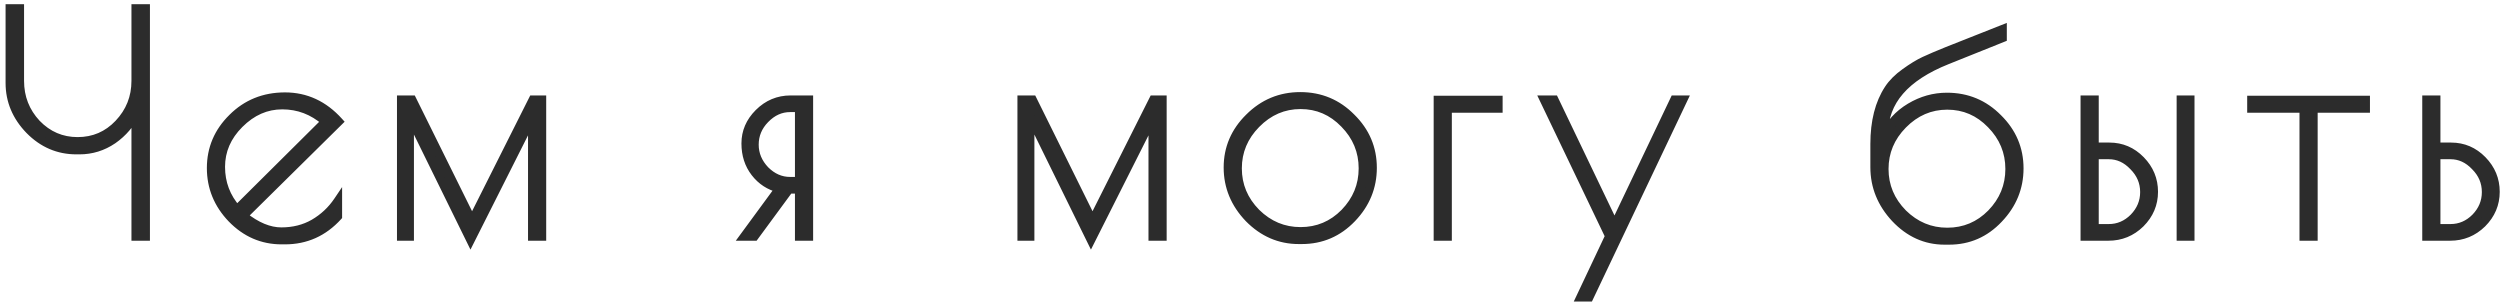 <?xml version="1.0" encoding="UTF-8"?> <svg xmlns="http://www.w3.org/2000/svg" width="296" height="36" viewBox="0 0 296 36" fill="none"> <path d="M1.16 9.82V1H2.348V9.568C2.348 11.536 3.008 13.228 4.328 14.644C5.672 16.036 7.292 16.732 9.188 16.732C11.108 16.732 12.728 16.036 14.048 14.644C15.392 13.228 16.064 11.536 16.064 9.568V1H17.252V28H16.064V13.384C15.464 14.656 14.564 15.712 13.364 16.552C12.164 17.368 10.844 17.776 9.404 17.776H9.044C6.908 17.776 5.06 16.984 3.5 15.4C1.94 13.792 1.16 11.932 1.16 9.82ZM33.741 28.432H33.345C31.065 28.432 29.097 27.58 27.441 25.876C25.809 24.172 24.993 22.18 24.993 19.9C24.993 17.596 25.833 15.616 27.513 13.96C29.193 12.28 31.269 11.44 33.741 11.44C36.213 11.44 38.337 12.424 40.113 14.392L28.809 25.552C30.369 26.8 31.869 27.424 33.309 27.424C34.749 27.424 36.033 27.1 37.161 26.452C38.313 25.78 39.261 24.892 40.005 23.788V25.624C38.301 27.496 36.213 28.432 33.741 28.432ZM33.417 12.448C31.521 12.448 29.829 13.192 28.341 14.68C26.877 16.144 26.145 17.836 26.145 19.756C26.145 21.676 26.781 23.356 28.053 24.796L38.529 14.392C37.041 13.096 35.337 12.448 33.417 12.448ZM47.502 28V11.8H48.798L55.89 26.128L63.09 11.8H64.17V28H63.018V13.924L55.71 28.432L48.51 13.78V28H47.502ZM92.282 22.312C91.106 22.024 90.146 21.4 89.402 20.44C88.658 19.48 88.286 18.328 88.286 16.984C88.286 15.616 88.802 14.416 89.834 13.384C90.89 12.328 92.15 11.8 93.614 11.8H95.774V28H94.622V22.42H93.434L89.33 28H88.106L92.282 22.312ZM94.622 21.448V12.772H93.542C92.438 12.772 91.454 13.216 90.59 14.104C89.75 14.968 89.33 15.976 89.33 17.128C89.33 18.256 89.75 19.264 90.59 20.152C91.454 21.016 92.438 21.448 93.542 21.448H94.622ZM120.964 28V11.8H122.26L129.352 26.128L136.552 11.8H137.632V28H136.48V13.924L129.172 28.432L121.972 13.78V28H120.964ZM145.382 19.828C145.382 17.548 146.222 15.58 147.902 13.924C149.582 12.244 151.598 11.404 153.95 11.404C156.326 11.404 158.342 12.244 159.998 13.924C161.678 15.58 162.518 17.56 162.518 19.864C162.518 22.144 161.702 24.136 160.07 25.84C158.438 27.544 156.458 28.396 154.13 28.396H153.77C151.514 28.396 149.546 27.544 147.866 25.84C146.21 24.112 145.382 22.108 145.382 19.828ZM161.366 19.936C161.366 17.896 160.634 16.132 159.17 14.644C157.73 13.156 156.002 12.412 153.986 12.412C151.97 12.412 150.218 13.168 148.73 14.68C147.266 16.168 146.534 17.92 146.534 19.936C146.534 21.952 147.266 23.704 148.73 25.192C150.218 26.656 151.97 27.388 153.986 27.388C156.026 27.388 157.766 26.656 159.206 25.192C160.646 23.704 161.366 21.952 161.366 19.936ZM177.41 12.844H171.398V28H170.246V11.836H177.41V12.844ZM199.292 11.8L188.168 35.2H187.124L190.544 27.964L182.804 11.8H184.028L191.156 26.668L198.248 11.8H199.292ZM223.103 20.008C223.103 22.024 223.835 23.776 225.299 25.264C226.787 26.728 228.539 27.46 230.555 27.46C232.595 27.46 234.335 26.728 235.775 25.264C237.215 23.776 237.935 22.024 237.935 20.008C237.935 17.968 237.203 16.204 235.739 14.716C234.299 13.228 232.571 12.484 230.555 12.484C228.539 12.484 226.787 13.24 225.299 14.752C223.835 16.24 223.103 17.992 223.103 20.008ZM230.519 11.476C232.895 11.476 234.911 12.316 236.567 13.996C238.247 15.652 239.087 17.632 239.087 19.936C239.087 22.216 238.271 24.208 236.639 25.912C235.031 27.616 233.075 28.468 230.771 28.468H230.231C227.999 28.468 226.055 27.592 224.399 25.84C222.767 24.088 221.951 22.072 221.951 19.792V17.056C221.951 14.392 222.503 12.22 223.607 10.54C224.063 9.844 224.711 9.196 225.551 8.596C226.415 7.972 227.183 7.504 227.855 7.192C228.527 6.88 229.427 6.496 230.555 6.04L237.107 3.448V4.492L230.555 7.12C225.563 9.112 223.067 11.992 223.067 15.76V16.084C223.763 14.644 224.795 13.516 226.163 12.7C227.531 11.884 228.983 11.476 230.519 11.476ZM258.213 11.8H259.329V28H258.213V11.8ZM246.837 11.8H247.989V17.38H249.753C251.193 17.38 252.429 17.908 253.461 18.964C254.493 20.02 255.009 21.268 255.009 22.708C255.009 24.148 254.481 25.396 253.425 26.452C252.369 27.484 251.109 28 249.645 28H246.837V11.8ZM247.989 18.352V27.028H249.681C250.809 27.028 251.793 26.608 252.633 25.768C253.473 24.904 253.893 23.896 253.893 22.744C253.893 21.568 253.461 20.548 252.597 19.684C251.757 18.796 250.785 18.352 249.681 18.352H247.989ZM280.103 11.836V12.844H273.911V28H272.759V12.844H266.567V11.836H280.103ZM287.295 11.8H288.447V17.38H290.211C291.651 17.38 292.887 17.908 293.919 18.964C294.951 20.02 295.467 21.268 295.467 22.708C295.467 24.148 294.939 25.396 293.883 26.452C292.827 27.484 291.567 28 290.103 28H287.295V11.8ZM288.447 18.352V27.028H290.139C291.267 27.028 292.251 26.608 293.091 25.768C293.931 24.904 294.351 23.896 294.351 22.744C294.351 21.568 293.919 20.548 293.055 19.684C292.215 18.796 291.243 18.352 290.139 18.352H288.447Z" fill="#2C2C2C"></path> <path d="M1.16 1V0.5H0.66V1H1.16ZM2.348 1H2.848V0.5H2.348V1ZM4.328 14.644L3.962 14.985L3.968 14.991L4.328 14.644ZM14.048 14.644L13.685 14.3L13.685 14.3L14.048 14.644ZM16.064 1V0.5H15.564V1H16.064ZM17.252 1H17.752V0.5H17.252V1ZM17.252 28V28.5H17.752V28H17.252ZM16.064 28H15.564V28.5H16.064V28ZM16.064 13.384H16.564L15.612 13.171L16.064 13.384ZM13.364 16.552L13.645 16.965L13.651 16.962L13.364 16.552ZM3.5 15.4L3.141 15.748L3.144 15.751L3.5 15.4ZM1.66 9.82V1H0.66V9.82H1.66ZM1.16 1.5H2.348V0.5H1.16V1.5ZM1.848 1V9.568H2.848V1H1.848ZM1.848 9.568C1.848 11.66 2.554 13.475 3.962 14.985L4.694 14.303C3.462 12.981 2.848 11.412 2.848 9.568H1.848ZM3.968 14.991C5.404 16.479 7.153 17.232 9.188 17.232V16.232C7.431 16.232 5.94 15.593 4.688 14.297L3.968 14.991ZM9.188 17.232C11.245 17.232 12.996 16.48 14.411 14.988L13.685 14.3C12.46 15.592 10.971 16.232 9.188 16.232V17.232ZM14.411 14.988C15.844 13.479 16.564 11.663 16.564 9.568H15.564C15.564 11.409 14.94 12.977 13.685 14.3L14.411 14.988ZM16.564 9.568V1H15.564V9.568H16.564ZM16.064 1.5H17.252V0.5H16.064V1.5ZM16.752 1V28H17.752V1H16.752ZM17.252 27.5H16.064V28.5H17.252V27.5ZM16.564 28V13.384H15.564V28H16.564ZM15.612 13.171C15.05 14.361 14.209 15.35 13.077 16.142L13.651 16.962C14.919 16.074 15.877 14.951 16.516 13.597L15.612 13.171ZM13.083 16.139C11.965 16.899 10.743 17.276 9.404 17.276V18.276C10.945 18.276 12.363 17.837 13.645 16.965L13.083 16.139ZM9.404 17.276H9.044V18.276H9.404V17.276ZM9.044 17.276C7.048 17.276 5.327 16.542 3.856 15.049L3.144 15.751C4.793 17.426 6.768 18.276 9.044 18.276V17.276ZM3.859 15.052C2.383 13.531 1.66 11.793 1.66 9.82H0.66C0.66 12.07 1.497 14.053 3.141 15.748L3.859 15.052ZM27.441 25.876L27.08 26.222L27.083 26.224L27.441 25.876ZM27.513 13.96L27.864 14.316L27.867 14.314L27.513 13.96ZM40.113 14.392L40.464 14.748L40.805 14.412L40.484 14.057L40.113 14.392ZM28.809 25.552L28.458 25.196L28.058 25.591L28.497 25.942L28.809 25.552ZM37.161 26.452L37.41 26.886L37.413 26.884L37.161 26.452ZM40.005 23.788H40.505V22.151L39.59 23.509L40.005 23.788ZM40.005 25.624L40.375 25.961L40.505 25.817V25.624H40.005ZM28.341 14.68L28.695 15.034L28.341 14.68ZM28.053 24.796L27.678 25.127L28.029 25.524L28.405 25.151L28.053 24.796ZM38.529 14.392L38.882 14.747L39.263 14.368L38.858 14.015L38.529 14.392ZM33.741 27.932H33.345V28.932H33.741V27.932ZM33.345 27.932C31.206 27.932 29.366 27.139 27.8 25.527L27.083 26.224C28.828 28.021 30.924 28.932 33.345 28.932V27.932ZM27.802 25.53C26.256 23.916 25.493 22.046 25.493 19.9H24.493C24.493 22.314 25.362 24.428 27.08 26.222L27.802 25.53ZM25.493 19.9C25.493 17.733 26.277 15.881 27.864 14.316L27.162 13.604C25.389 15.351 24.493 17.459 24.493 19.9H25.493ZM27.867 14.314C29.449 12.732 31.396 11.94 33.741 11.94V10.94C31.142 10.94 28.938 11.829 27.16 13.606L27.867 14.314ZM33.741 11.94C36.06 11.94 38.053 12.855 39.742 14.727L40.484 14.057C38.621 11.992 36.366 10.94 33.741 10.94V11.94ZM39.762 14.036L28.458 25.196L29.16 25.908L40.464 14.748L39.762 14.036ZM28.497 25.942C30.111 27.234 31.719 27.924 33.309 27.924V26.924C32.02 26.924 30.627 26.366 29.122 25.162L28.497 25.942ZM33.309 27.924C34.827 27.924 36.199 27.582 37.41 26.886L36.912 26.018C35.868 26.618 34.671 26.924 33.309 26.924V27.924ZM37.413 26.884C38.63 26.174 39.634 25.234 40.42 24.067L39.59 23.509C38.889 24.55 37.996 25.386 36.909 26.02L37.413 26.884ZM39.505 23.788V25.624H40.505V23.788H39.505ZM39.635 25.287C38.023 27.058 36.069 27.932 33.741 27.932V28.932C36.358 28.932 38.579 27.934 40.375 25.961L39.635 25.287ZM33.417 11.948C31.373 11.948 29.558 12.756 27.988 14.326L28.695 15.034C30.1 13.628 31.669 12.948 33.417 12.948V11.948ZM27.988 14.326C26.438 15.876 25.645 17.692 25.645 19.756H26.645C26.645 17.98 27.316 16.412 28.695 15.034L27.988 14.326ZM25.645 19.756C25.645 21.798 26.326 23.596 27.678 25.127L28.428 24.465C27.236 23.116 26.645 21.554 26.645 19.756H25.645ZM28.405 25.151L38.882 14.747L38.177 14.037L27.701 24.441L28.405 25.151ZM38.858 14.015C37.281 12.642 35.462 11.948 33.417 11.948V12.948C35.213 12.948 36.801 13.55 38.201 14.769L38.858 14.015ZM47.502 28H47.002V28.5H47.502V28ZM47.502 11.8V11.3H47.002V11.8H47.502ZM48.798 11.8L49.246 11.578L49.108 11.3H48.798V11.8ZM55.89 26.128L55.441 26.35L55.886 27.248L56.336 26.352L55.89 26.128ZM63.09 11.8V11.3H62.781L62.643 11.575L63.09 11.8ZM64.17 11.8H64.67V11.3H64.17V11.8ZM64.17 28V28.5H64.67V28H64.17ZM63.018 28H62.518V28.5H63.018V28ZM63.018 13.924H63.518L62.571 13.699L63.018 13.924ZM55.71 28.432L55.261 28.652L55.704 29.554L56.156 28.657L55.71 28.432ZM48.51 13.78L48.958 13.559L48.01 13.78H48.51ZM48.51 28V28.5H49.01V28H48.51ZM48.002 28V11.8H47.002V28H48.002ZM47.502 12.3H48.798V11.3H47.502V12.3ZM48.349 12.022L55.441 26.35L56.338 25.906L49.246 11.578L48.349 12.022ZM56.336 26.352L63.536 12.024L62.643 11.575L55.443 25.904L56.336 26.352ZM63.09 12.3H64.17V11.3H63.09V12.3ZM63.67 11.8V28H64.67V11.8H63.67ZM64.17 27.5H63.018V28.5H64.17V27.5ZM63.518 28V13.924H62.518V28H63.518ZM62.571 13.699L55.263 28.207L56.156 28.657L63.464 14.149L62.571 13.699ZM56.158 28.212L48.958 13.559L48.061 14.001L55.261 28.652L56.158 28.212ZM48.01 13.78V28H49.01V13.78H48.01ZM48.51 27.5H47.502V28.5H48.51V27.5ZM92.282 22.312L92.685 22.608L93.128 22.004L92.401 21.826L92.282 22.312ZM89.402 20.44L89.797 20.134L89.402 20.44ZM89.834 13.384L89.48 13.03L89.834 13.384ZM95.774 11.8H96.274V11.3H95.774V11.8ZM95.774 28V28.5H96.274V28H95.774ZM94.622 28H94.122V28.5H94.622V28ZM94.622 22.42H95.122V21.92H94.622V22.42ZM93.434 22.42V21.92H93.181L93.031 22.124L93.434 22.42ZM89.33 28V28.5H89.583L89.732 28.296L89.33 28ZM88.106 28L87.703 27.704L87.118 28.5H88.106V28ZM94.622 21.448V21.948H95.122V21.448H94.622ZM94.622 12.772H95.122V12.272H94.622V12.772ZM90.59 14.104L90.231 13.755L90.231 13.755L90.59 14.104ZM90.59 20.152L90.226 20.496L90.236 20.506L90.59 20.152ZM92.401 21.826C91.335 21.565 90.472 21.005 89.797 20.134L89.006 20.746C89.819 21.795 90.877 22.483 92.163 22.798L92.401 21.826ZM89.797 20.134C89.128 19.271 88.786 18.23 88.786 16.984H87.786C87.786 18.426 88.187 19.689 89.006 20.746L89.797 20.134ZM88.786 16.984C88.786 15.758 89.242 14.683 90.187 13.738L89.48 13.03C88.361 14.149 87.786 15.474 87.786 16.984H88.786ZM90.187 13.738C91.151 12.773 92.285 12.3 93.614 12.3V11.3C92.014 11.3 90.628 11.883 89.48 13.03L90.187 13.738ZM93.614 12.3H95.774V11.3H93.614V12.3ZM95.274 11.8V28H96.274V11.8H95.274ZM95.774 27.5H94.622V28.5H95.774V27.5ZM95.122 28V22.42H94.122V28H95.122ZM94.622 21.92H93.434V22.92H94.622V21.92ZM93.031 22.124L88.927 27.704L89.732 28.296L93.836 22.716L93.031 22.124ZM89.33 27.5H88.106V28.5H89.33V27.5ZM88.509 28.296L92.685 22.608L91.879 22.016L87.703 27.704L88.509 28.296ZM95.122 21.448V12.772H94.122V21.448H95.122ZM94.622 12.272H93.542V13.272H94.622V12.272ZM93.542 12.272C92.286 12.272 91.177 12.784 90.231 13.755L90.948 14.453C91.731 13.648 92.59 13.272 93.542 13.272V12.272ZM90.231 13.755C89.305 14.708 88.83 15.839 88.83 17.128H89.83C89.83 16.113 90.194 15.228 90.948 14.453L90.231 13.755ZM88.83 17.128C88.83 18.395 89.307 19.523 90.226 20.496L90.953 19.808C90.193 19.005 89.83 18.117 89.83 17.128H88.83ZM90.236 20.506C91.183 21.452 92.29 21.948 93.542 21.948V20.948C92.585 20.948 91.724 20.58 90.943 19.798L90.236 20.506ZM93.542 21.948H94.622V20.948H93.542V21.948ZM120.964 28H120.464V28.5H120.964V28ZM120.964 11.8V11.3H120.464V11.8H120.964ZM122.26 11.8L122.708 11.578L122.57 11.3H122.26V11.8ZM129.352 26.128L128.904 26.35L129.349 27.248L129.799 26.352L129.352 26.128ZM136.552 11.8V11.3H136.244L136.105 11.575L136.552 11.8ZM137.632 11.8H138.132V11.3H137.632V11.8ZM137.632 28V28.5H138.132V28H137.632ZM136.48 28H135.98V28.5H136.48V28ZM136.48 13.924H136.98L136.034 13.699L136.48 13.924ZM129.172 28.432L128.723 28.652L129.167 29.554L129.619 28.657L129.172 28.432ZM121.972 13.78L122.421 13.559L121.472 13.78H121.972ZM121.972 28V28.5H122.472V28H121.972ZM121.464 28V11.8H120.464V28H121.464ZM120.964 12.3H122.26V11.3H120.964V12.3ZM121.812 12.022L128.904 26.35L129.8 25.906L122.708 11.578L121.812 12.022ZM129.799 26.352L136.999 12.024L136.105 11.575L128.905 25.904L129.799 26.352ZM136.552 12.3H137.632V11.3H136.552V12.3ZM137.132 11.8V28H138.132V11.8H137.132ZM137.632 27.5H136.48V28.5H137.632V27.5ZM136.98 28V13.924H135.98V28H136.98ZM136.034 13.699L128.726 28.207L129.619 28.657L136.927 14.149L136.034 13.699ZM129.621 28.212L122.421 13.559L121.523 14.001L128.723 28.652L129.621 28.212ZM121.472 13.78V28H122.472V13.78H121.472ZM121.972 27.5H120.964V28.5H121.972V27.5ZM147.902 13.924L148.253 14.28L148.256 14.278L147.902 13.924ZM159.998 13.924L159.642 14.275L159.647 14.28L159.998 13.924ZM160.07 25.84L159.709 25.494L160.07 25.84ZM147.866 25.84L147.505 26.186L147.51 26.191L147.866 25.84ZM159.17 14.644L158.811 14.992L158.814 14.995L159.17 14.644ZM148.73 14.68L148.374 14.329L148.374 14.329L148.73 14.68ZM148.73 25.192L148.374 25.543L148.38 25.548L148.73 25.192ZM159.206 25.192L159.563 25.543L159.565 25.54L159.206 25.192ZM145.882 19.828C145.882 17.687 146.665 15.846 148.253 14.28L147.551 13.568C145.78 15.314 144.882 17.409 144.882 19.828H145.882ZM148.256 14.278C149.843 12.69 151.732 11.904 153.95 11.904V10.904C151.464 10.904 149.321 11.798 147.549 13.57L148.256 14.278ZM153.95 11.904C156.193 11.904 158.081 12.691 159.642 14.275L160.354 13.573C158.604 11.797 156.459 10.904 153.95 10.904V11.904ZM159.647 14.28C161.234 15.845 162.018 17.697 162.018 19.864H163.018C163.018 17.423 162.122 15.315 160.349 13.568L159.647 14.28ZM162.018 19.864C162.018 22.01 161.255 23.88 159.709 25.494L160.431 26.186C162.149 24.392 163.018 22.278 163.018 19.864H162.018ZM159.709 25.494C158.17 27.101 156.32 27.896 154.13 27.896V28.896C156.597 28.896 158.706 27.987 160.431 26.186L159.709 25.494ZM154.13 27.896H153.77V28.896H154.13V27.896ZM153.77 27.896C151.657 27.896 149.815 27.104 148.222 25.489L147.51 26.191C149.278 27.984 151.372 28.896 153.77 28.896V27.896ZM148.227 25.494C146.655 23.854 145.882 21.972 145.882 19.828H144.882C144.882 22.244 145.765 24.37 147.505 26.186L148.227 25.494ZM161.866 19.936C161.866 17.761 161.08 15.872 159.527 14.293L158.814 14.995C160.188 16.392 160.866 18.031 160.866 19.936H161.866ZM159.529 14.296C157.998 12.714 156.142 11.912 153.986 11.912V12.912C155.863 12.912 157.462 13.598 158.811 14.992L159.529 14.296ZM153.986 11.912C151.829 11.912 149.95 12.727 148.374 14.329L149.087 15.031C150.486 13.609 152.112 12.912 153.986 12.912V11.912ZM148.374 14.329C146.821 15.907 146.034 17.784 146.034 19.936H147.034C147.034 18.056 147.711 16.429 149.087 15.031L148.374 14.329ZM146.034 19.936C146.034 22.088 146.821 23.965 148.374 25.543L149.087 24.841C147.711 23.443 147.034 21.816 147.034 19.936H146.034ZM148.38 25.548C149.957 27.101 151.834 27.888 153.986 27.888V26.888C152.106 26.888 150.479 26.211 149.081 24.836L148.38 25.548ZM153.986 27.888C156.161 27.888 158.029 27.102 159.563 25.543L158.85 24.841C157.503 26.21 155.891 26.888 153.986 26.888V27.888ZM159.565 25.54C161.093 23.961 161.866 22.086 161.866 19.936H160.866C160.866 21.818 160.199 23.447 158.847 24.844L159.565 25.54ZM177.41 12.844V13.344H177.91V12.844H177.41ZM171.398 12.844V12.344H170.898V12.844H171.398ZM171.398 28V28.5H171.898V28H171.398ZM170.246 28H169.746V28.5H170.246V28ZM170.246 11.836V11.336H169.746V11.836H170.246ZM177.41 11.836H177.91V11.336H177.41V11.836ZM177.41 12.344H171.398V13.344H177.41V12.344ZM170.898 12.844V28H171.898V12.844H170.898ZM171.398 27.5H170.246V28.5H171.398V27.5ZM170.746 28V11.836H169.746V28H170.746ZM170.246 12.336H177.41V11.336H170.246V12.336ZM176.91 11.836V12.844H177.91V11.836H176.91ZM199.292 11.8L199.743 12.015L200.083 11.3H199.292V11.8ZM188.168 35.2V35.7H188.484L188.619 35.415L188.168 35.2ZM187.124 35.2L186.672 34.986L186.335 35.7H187.124V35.2ZM190.544 27.964L190.996 28.178L191.098 27.963L190.995 27.748L190.544 27.964ZM182.804 11.8V11.3H182.01L182.353 12.016L182.804 11.8ZM184.028 11.8L184.479 11.584L184.343 11.3H184.028V11.8ZM191.156 26.668L190.705 26.884L191.157 27.827L191.607 26.883L191.156 26.668ZM198.248 11.8V11.3H197.932L197.797 11.585L198.248 11.8ZM198.84 11.585L187.716 34.985L188.619 35.415L199.743 12.015L198.84 11.585ZM188.168 34.7H187.124V35.7H188.168V34.7ZM187.576 35.414L190.996 28.178L190.092 27.75L186.672 34.986L187.576 35.414ZM190.995 27.748L183.255 11.584L182.353 12.016L190.093 28.18L190.995 27.748ZM182.804 12.3H184.028V11.3H182.804V12.3ZM183.577 12.016L190.705 26.884L191.607 26.452L184.479 11.584L183.577 12.016ZM191.607 26.883L198.699 12.015L197.797 11.585L190.705 26.453L191.607 26.883ZM198.248 12.3H199.292V11.3H198.248V12.3ZM225.299 25.264L224.943 25.615L224.948 25.62L225.299 25.264ZM235.775 25.264L236.132 25.615L236.134 25.612L235.775 25.264ZM235.739 14.716L235.38 15.064L235.383 15.067L235.739 14.716ZM225.299 14.752L224.943 14.401L224.943 14.401L225.299 14.752ZM236.567 13.996L236.211 14.347L236.216 14.352L236.567 13.996ZM236.639 25.912L236.278 25.566L236.275 25.569L236.639 25.912ZM224.399 25.84L224.033 26.181L224.036 26.183L224.399 25.84ZM223.607 10.54L224.025 10.815L224.025 10.814L223.607 10.54ZM225.551 8.596L225.842 9.003L225.844 9.001L225.551 8.596ZM230.555 6.04L230.371 5.575L230.368 5.576L230.555 6.04ZM237.107 3.448H237.607V2.712L236.923 2.983L237.107 3.448ZM237.107 4.492L237.293 4.956L237.607 4.83V4.492H237.107ZM230.555 7.12L230.74 7.584L230.741 7.584L230.555 7.12ZM223.067 16.084H222.567L223.517 16.302L223.067 16.084ZM226.163 12.7L226.419 13.129L226.163 12.7ZM222.603 20.008C222.603 22.16 223.39 24.037 224.943 25.615L225.656 24.913C224.28 23.515 223.603 21.888 223.603 20.008H222.603ZM224.948 25.62C226.526 27.173 228.403 27.96 230.555 27.96V26.96C228.675 26.96 227.048 26.283 225.65 24.908L224.948 25.62ZM230.555 27.96C232.73 27.96 234.598 27.174 236.132 25.615L235.419 24.913C234.072 26.282 232.46 26.96 230.555 26.96V27.96ZM236.134 25.612C237.662 24.033 238.435 22.158 238.435 20.008H237.435C237.435 21.89 236.768 23.519 235.416 24.916L236.134 25.612ZM238.435 20.008C238.435 17.833 237.649 15.944 236.096 14.365L235.383 15.067C236.757 16.464 237.435 18.103 237.435 20.008H238.435ZM236.098 14.368C234.567 12.786 232.711 11.984 230.555 11.984V12.984C232.432 12.984 234.031 13.67 235.38 15.064L236.098 14.368ZM230.555 11.984C228.397 11.984 226.519 12.799 224.943 14.401L225.655 15.103C227.055 13.681 228.681 12.984 230.555 12.984V11.984ZM224.943 14.401C223.39 15.979 222.603 17.856 222.603 20.008H223.603C223.603 18.128 224.28 16.501 225.656 15.103L224.943 14.401ZM230.519 11.976C232.762 11.976 234.65 12.763 236.211 14.347L236.923 13.645C235.172 11.869 233.028 10.976 230.519 10.976V11.976ZM236.216 14.352C237.803 15.917 238.587 17.769 238.587 19.936H239.587C239.587 17.495 238.691 15.387 236.918 13.64L236.216 14.352ZM238.587 19.936C238.587 22.082 237.824 23.952 236.278 25.566L237 26.258C238.718 24.464 239.587 22.35 239.587 19.936H238.587ZM236.275 25.569C234.76 27.175 232.935 27.968 230.771 27.968V28.968C233.215 28.968 235.302 28.057 237.003 26.255L236.275 25.569ZM230.771 27.968H230.231V28.968H230.771V27.968ZM230.231 27.968C228.148 27.968 226.332 27.157 224.762 25.497L224.036 26.183C225.778 28.026 227.85 28.968 230.231 28.968V27.968ZM224.765 25.499C223.214 23.835 222.451 21.939 222.451 19.792H221.451C221.451 22.205 222.32 24.341 224.033 26.181L224.765 25.499ZM222.451 19.792V17.056H221.451V19.792H222.451ZM222.451 17.056C222.451 14.459 222.989 12.39 224.025 10.815L223.189 10.265C222.017 12.05 221.451 14.325 221.451 17.056H222.451ZM224.025 10.814C224.44 10.181 225.04 9.575 225.842 9.003L225.26 8.189C224.382 8.817 223.686 9.507 223.189 10.266L224.025 10.814ZM225.844 9.001C226.692 8.389 227.432 7.94 228.066 7.646L227.645 6.738C226.934 7.068 226.138 7.555 225.258 8.191L225.844 9.001ZM228.066 7.646C228.727 7.339 229.618 6.958 230.742 6.504L230.368 5.576C229.236 6.034 228.327 6.421 227.645 6.738L228.066 7.646ZM230.739 6.505L237.291 3.913L236.923 2.983L230.371 5.575L230.739 6.505ZM236.607 3.448V4.492H237.607V3.448H236.607ZM236.921 4.028L230.369 6.656L230.741 7.584L237.293 4.956L236.921 4.028ZM230.37 6.656C225.284 8.685 222.567 11.7 222.567 15.76H223.567C223.567 12.284 225.842 9.539 230.74 7.584L230.37 6.656ZM222.567 15.76V16.084H223.567V15.76H222.567ZM223.517 16.302C224.171 14.949 225.136 13.895 226.419 13.129L225.907 12.271C224.455 13.137 223.355 14.339 222.617 15.866L223.517 16.302ZM226.419 13.129C227.713 12.358 229.077 11.976 230.519 11.976V10.976C228.889 10.976 227.349 11.41 225.907 12.271L226.419 13.129ZM258.214 11.8V11.3H257.714V11.8H258.214ZM259.329 11.8H259.829V11.3H259.329V11.8ZM259.329 28V28.5H259.829V28H259.329ZM258.214 28H257.714V28.5H258.214V28ZM246.837 11.8V11.3H246.337V11.8H246.837ZM247.99 11.8H248.49V11.3H247.99V11.8ZM247.99 17.38H247.49V17.88H247.99V17.38ZM253.462 18.964L253.104 19.314L253.462 18.964ZM253.425 26.452L253.775 26.81L253.779 26.806L253.425 26.452ZM246.837 28H246.337V28.5H246.837V28ZM247.99 18.352V17.852H247.49V18.352H247.99ZM247.99 27.028H247.49V27.528H247.99V27.028ZM252.633 25.768L252.987 26.122L252.992 26.116L252.633 25.768ZM252.598 19.684L252.234 20.028L252.244 20.038L252.598 19.684ZM258.214 12.3H259.329V11.3H258.214V12.3ZM258.829 11.8V28H259.829V11.8H258.829ZM259.329 27.5H258.214V28.5H259.329V27.5ZM258.714 28V11.8H257.714V28H258.714ZM246.837 12.3H247.99V11.3H246.837V12.3ZM247.49 11.8V17.38H248.49V11.8H247.49ZM247.99 17.88H249.753V16.88H247.99V17.88ZM249.753 17.88C251.055 17.88 252.163 18.351 253.104 19.314L253.819 18.614C252.696 17.465 251.332 16.88 249.753 16.88V17.88ZM253.104 19.314C254.047 20.279 254.509 21.402 254.509 22.708H255.509C255.509 21.134 254.94 19.761 253.819 18.614L253.104 19.314ZM254.509 22.708C254.509 24.01 254.038 25.132 253.072 26.098L253.779 26.806C254.925 25.66 255.509 24.286 255.509 22.708H254.509ZM253.076 26.094C252.113 27.036 250.978 27.5 249.645 27.5V28.5C251.241 28.5 252.626 27.932 253.775 26.81L253.076 26.094ZM249.645 27.5H246.837V28.5H249.645V27.5ZM247.337 28V11.8H246.337V28H247.337ZM247.49 18.352V27.028H248.49V18.352H247.49ZM247.99 27.528H249.682V26.528H247.99V27.528ZM249.682 27.528C250.95 27.528 252.059 27.05 252.987 26.122L252.28 25.414C251.528 26.166 250.669 26.528 249.682 26.528V27.528ZM252.992 26.116C253.918 25.164 254.393 24.033 254.393 22.744H253.393C253.393 23.759 253.029 24.644 252.275 25.419L252.992 26.116ZM254.393 22.744C254.393 21.43 253.905 20.284 252.951 19.33L252.244 20.038C253.018 20.812 253.393 21.706 253.393 22.744H254.393ZM252.961 19.34C252.037 18.364 250.938 17.852 249.682 17.852V18.852C250.633 18.852 251.478 19.228 252.234 20.028L252.961 19.34ZM249.682 17.852H247.99V18.852H249.682V17.852ZM280.103 11.836H280.603V11.336H280.103V11.836ZM280.103 12.844V13.344H280.603V12.844H280.103ZM273.911 12.844V12.344H273.411V12.844H273.911ZM273.911 28V28.5H274.411V28H273.911ZM272.759 28H272.259V28.5H272.759V28ZM272.759 12.844H273.259V12.344H272.759V12.844ZM266.567 12.844H266.067V13.344H266.567V12.844ZM266.567 11.836V11.336H266.067V11.836H266.567ZM279.603 11.836V12.844H280.603V11.836H279.603ZM280.103 12.344H273.911V13.344H280.103V12.344ZM273.411 12.844V28H274.411V12.844H273.411ZM273.911 27.5H272.759V28.5H273.911V27.5ZM273.259 28V12.844H272.259V28H273.259ZM272.759 12.344H266.567V13.344H272.759V12.344ZM267.067 12.844V11.836H266.067V12.844H267.067ZM266.567 12.336H280.103V11.336H266.567V12.336ZM287.295 11.8V11.3H286.795V11.8H287.295ZM288.447 11.8H288.947V11.3H288.447V11.8ZM288.447 17.38H287.947V17.88H288.447V17.38ZM293.919 18.964L293.562 19.314L293.919 18.964ZM293.883 26.452L294.233 26.81L294.237 26.806L293.883 26.452ZM287.295 28H286.795V28.5H287.295V28ZM288.447 18.352V17.852H287.947V18.352H288.447ZM288.447 27.028H287.947V27.528H288.447V27.028ZM293.091 25.768L293.445 26.122L293.45 26.116L293.091 25.768ZM293.055 19.684L292.692 20.028L292.702 20.038L293.055 19.684ZM287.295 12.3H288.447V11.3H287.295V12.3ZM287.947 11.8V17.38H288.947V11.8H287.947ZM288.447 17.88H290.211V16.88H288.447V17.88ZM290.211 17.88C291.513 17.88 292.621 18.351 293.562 19.314L294.277 18.614C293.154 17.465 291.79 16.88 290.211 16.88V17.88ZM293.562 19.314C294.505 20.279 294.967 21.402 294.967 22.708H295.967C295.967 21.134 295.398 19.761 294.277 18.614L293.562 19.314ZM294.967 22.708C294.967 24.01 294.496 25.132 293.53 26.098L294.237 26.806C295.383 25.66 295.967 24.286 295.967 22.708H294.967ZM293.534 26.094C292.57 27.036 291.435 27.5 290.103 27.5V28.5C291.699 28.5 293.084 27.932 294.233 26.81L293.534 26.094ZM290.103 27.5H287.295V28.5H290.103V27.5ZM287.795 28V11.8H286.795V28H287.795ZM287.947 18.352V27.028H288.947V18.352H287.947ZM288.447 27.528H290.139V26.528H288.447V27.528ZM290.139 27.528C291.408 27.528 292.517 27.05 293.445 26.122L292.738 25.414C291.986 26.166 291.127 26.528 290.139 26.528V27.528ZM293.45 26.116C294.376 25.164 294.851 24.033 294.851 22.744H293.851C293.851 23.759 293.487 24.644 292.733 25.419L293.45 26.116ZM294.851 22.744C294.851 21.43 294.363 20.284 293.409 19.33L292.702 20.038C293.476 20.812 293.851 21.706 293.851 22.744H294.851ZM293.419 19.34C292.495 18.364 291.396 17.852 290.139 17.852V18.852C291.09 18.852 291.935 19.228 292.692 20.028L293.419 19.34ZM290.139 17.852H288.447V18.852H290.139V17.852Z" fill="#2C2C2C"></path> </svg> 